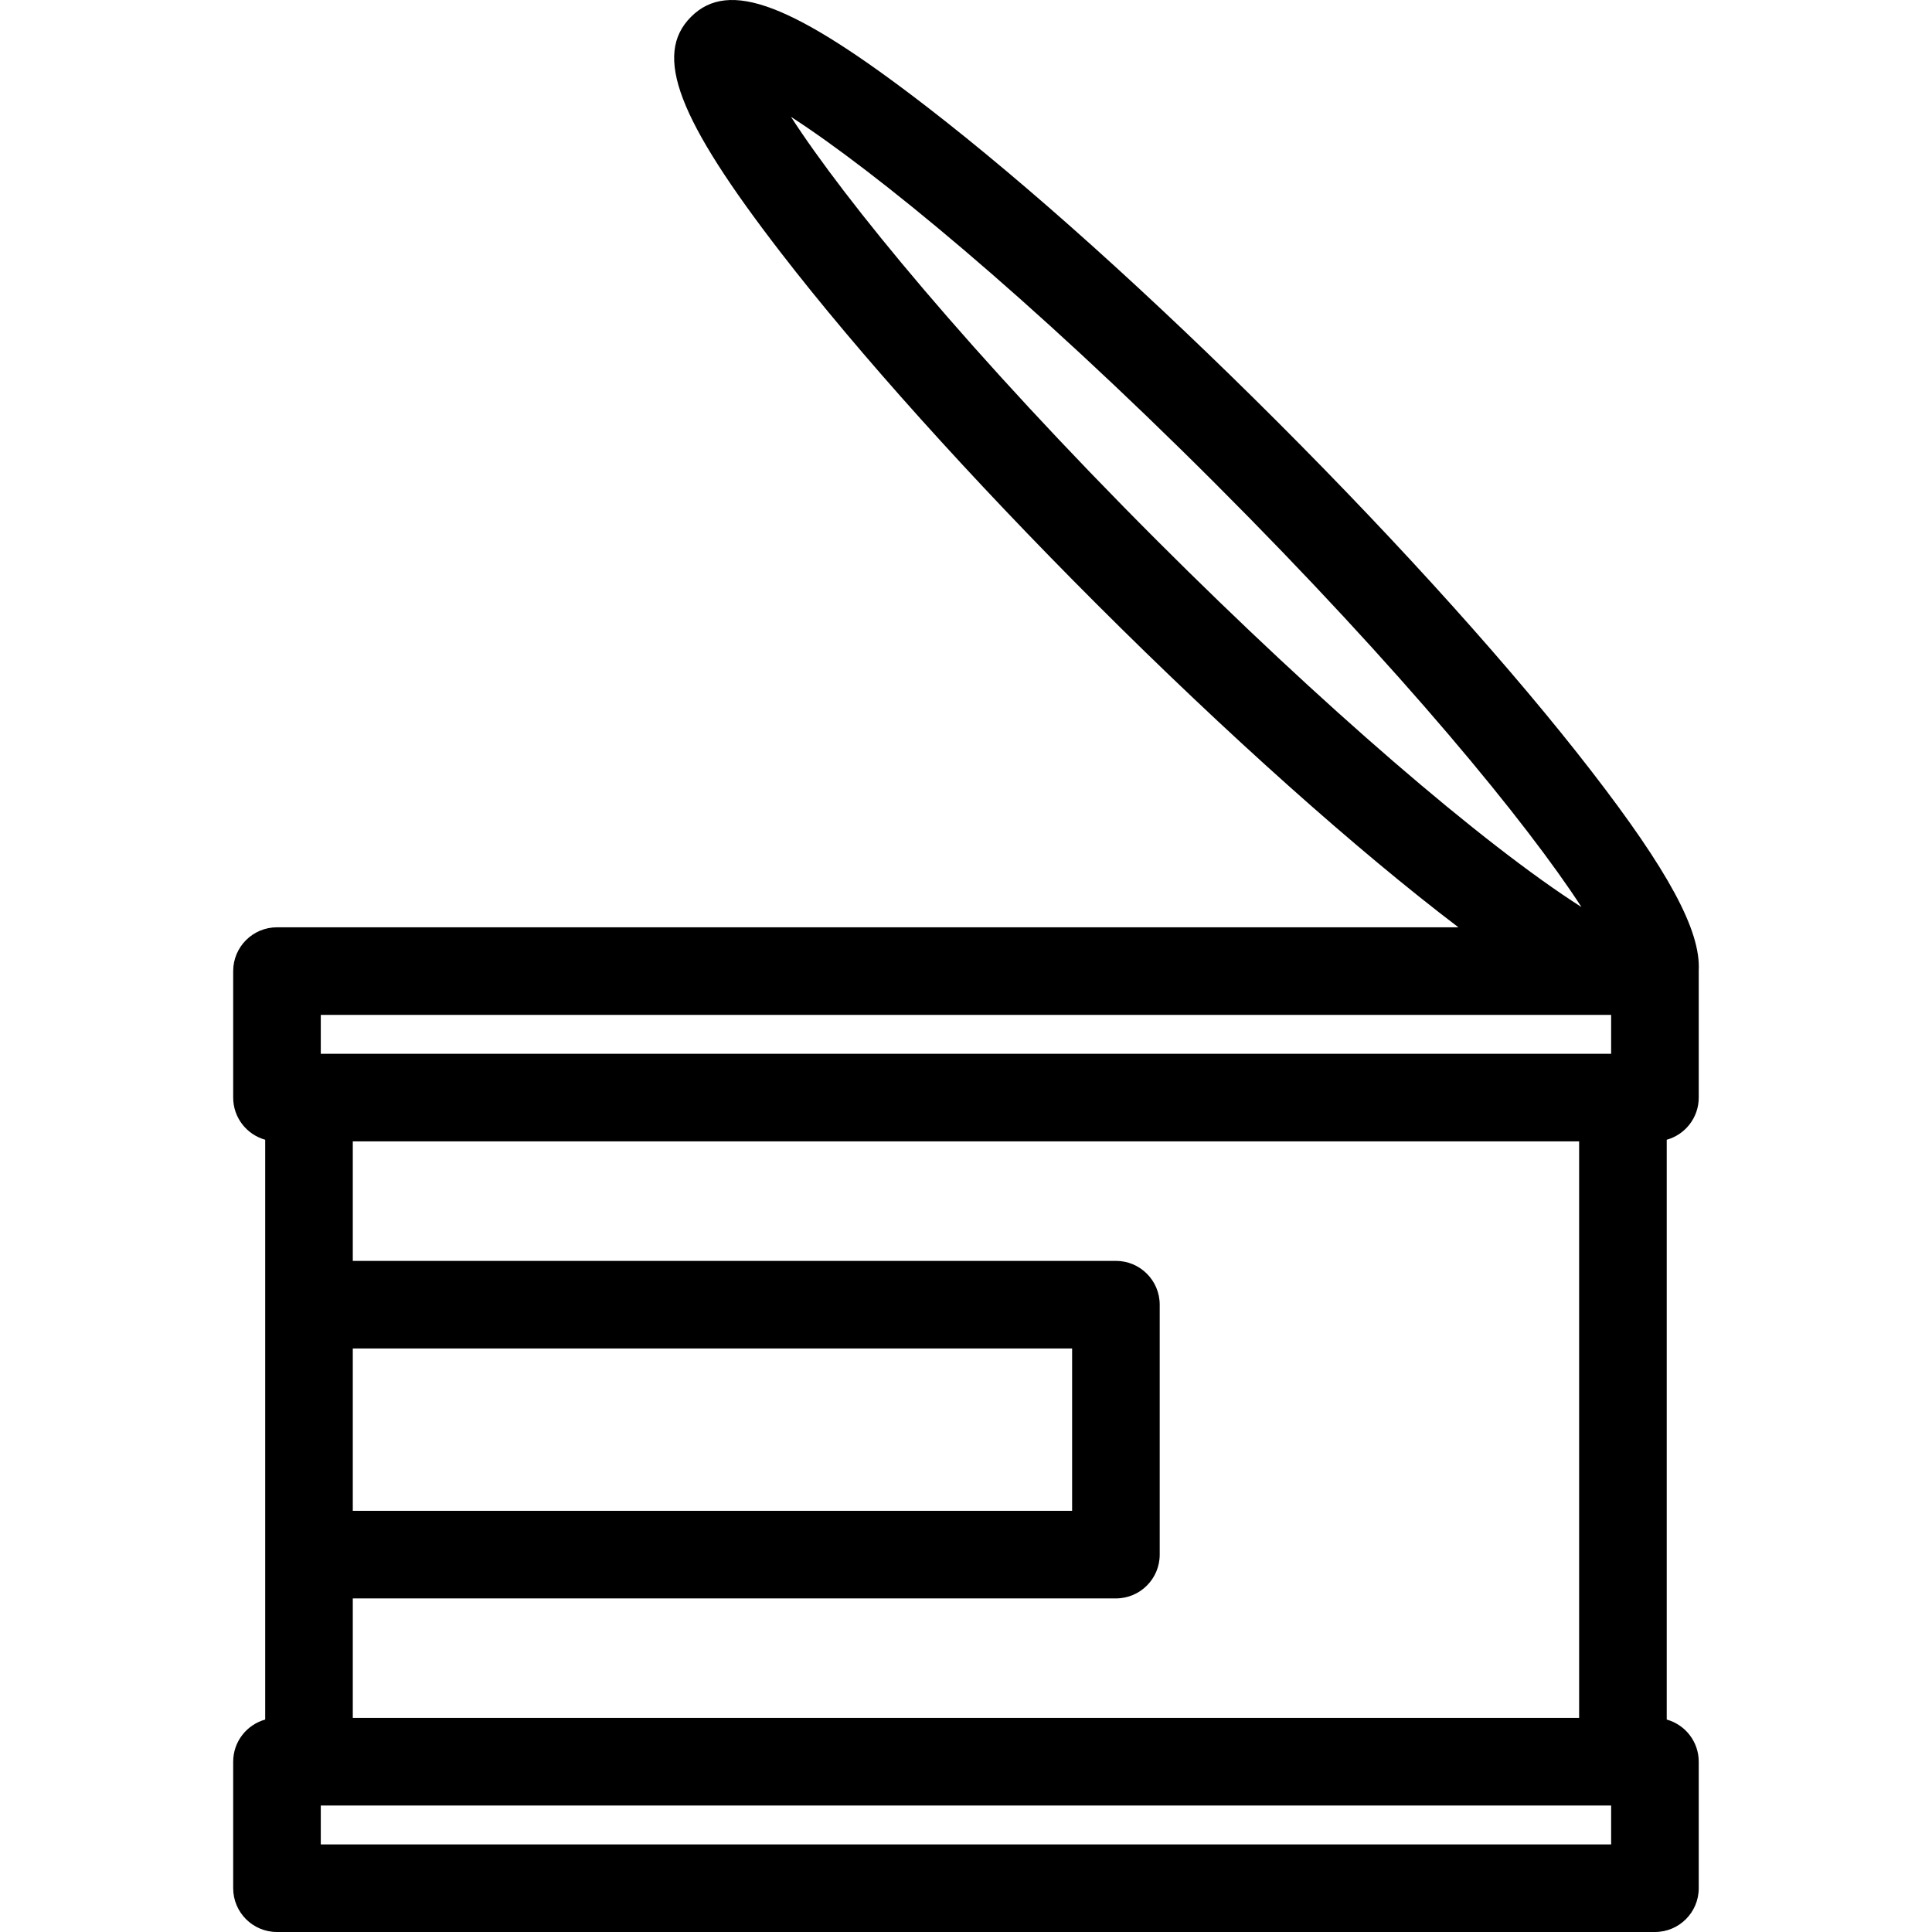 <?xml version="1.0" encoding="iso-8859-1"?>
<!-- Uploaded to: SVG Repo, www.svgrepo.com, Generator: SVG Repo Mixer Tools -->
<!DOCTYPE svg PUBLIC "-//W3C//DTD SVG 1.1//EN" "http://www.w3.org/Graphics/SVG/1.1/DTD/svg11.dtd">
<svg fill="#000000" height="800px" width="800px" version="1.1" id="Capa_1" xmlns="http://www.w3.org/2000/svg" xmlns:xlink="http://www.w3.org/1999/xlink" 
	 viewBox="0 0 330.818 330.818" xml:space="preserve">
<g>
	<path d="M272.59,132.159c-13.279-17.203-32.414-38.5-53.881-59.967c-21.467-21.466-42.764-40.602-59.967-53.881
		C135.766,0.573,124.809-3.608,118.321,2.887c-6.494,6.491-2.313,17.447,15.422,40.424c13.279,17.203,32.416,38.5,53.881,59.967
		c22.5,22.499,44.881,42.437,62.104,55.505H47.428c-4.142,0-7.5,3.357-7.5,7.5v21.66c0,3.441,2.321,6.335,5.481,7.217v99.281
		c-3.16,0.882-5.481,3.775-5.481,7.217v21.661c0,4.143,3.358,7.5,7.5,7.5h235.948c4.143,0,7.5-3.357,7.5-7.5v-21.661
		c0-3.441-2.32-6.334-5.48-7.217v-99.281c3.16-0.883,5.48-3.775,5.48-7.217v-21.66c0-0.021-0.004-0.04-0.004-0.061
		C291.266,159.321,285.553,148.953,272.59,132.159z M135.442,20.011c14.211,9.167,40.563,30.691,72.66,62.789
		c31.99,31.99,53.478,58.274,62.697,72.518c-16.939-10.805-44.527-34.605-72.568-62.647
		C166.133,60.572,144.61,34.221,135.442,20.011z M275.875,315.818H54.928v-6.661h220.948V315.818z M191.078,273.698
		c4.143,0,7.5-3.358,7.5-7.5v-42.797c0-4.143-3.357-7.5-7.5-7.5H60.409v-20.459h209.986v98.715H60.409v-20.459H191.078z
		 M60.409,258.698v-27.797h123.169v27.797H60.409z M275.875,180.442H54.928v-6.66h220.948V180.442z"/>
</g>
</svg>